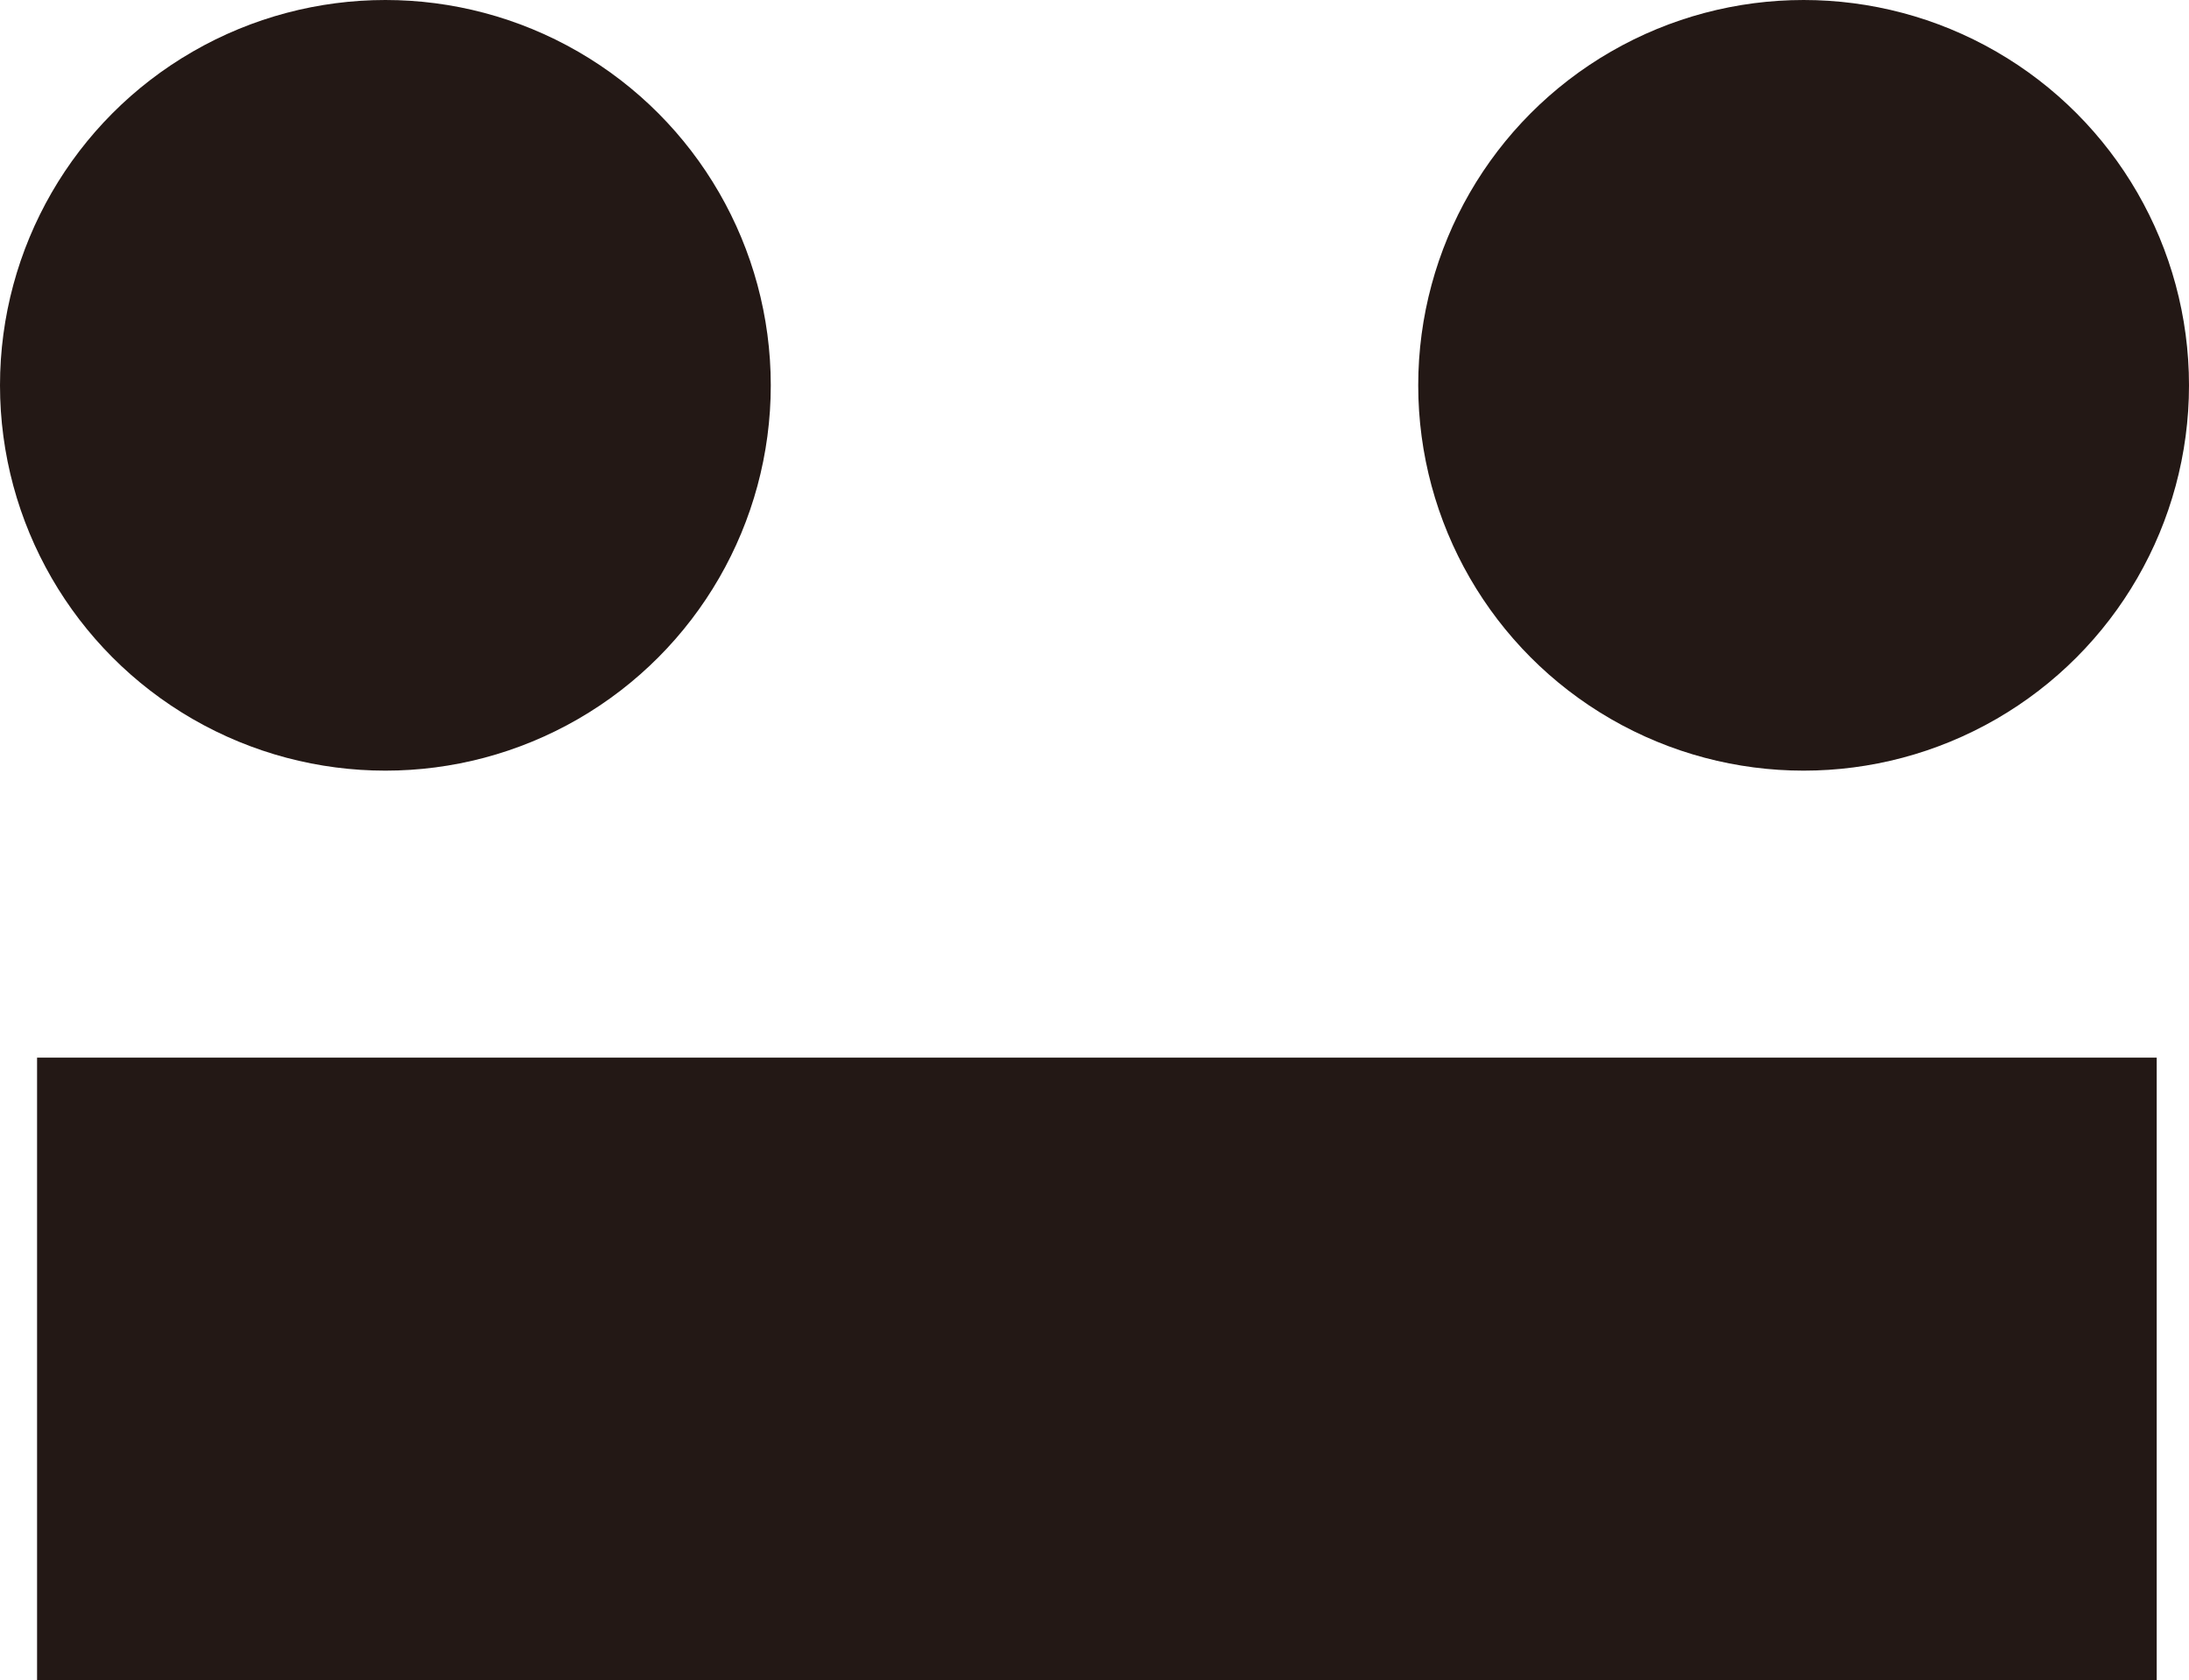 <?xml version="1.0" encoding="utf-8"?>
<!-- Generator: Adobe Illustrator 26.5.0, SVG Export Plug-In . SVG Version: 6.00 Build 0)  -->
<svg version="1.1" id="レイヤー_1" xmlns="http://www.w3.org/2000/svg" xmlns:xlink="http://www.w3.org/1999/xlink" x="0px"
	 y="0px" viewBox="0 0 28.4 21.8" style="enable-background:new 0 0 28.4 21.8;" xml:space="preserve">
<style type="text/css">
	.st0{fill:#231815;}
</style>
<g>
	<rect x="10.1" y="4" transform="matrix(4.882501e-11 -1 1 4.882501e-11 -3.519 31.924)" class="st0" width="8.1" height="27.5"/>
	<circle class="st0" cx="5" cy="5" r="5"/>
	<circle class="st0" cx="23.4" cy="5" r="5"/>
</g>
</svg>
